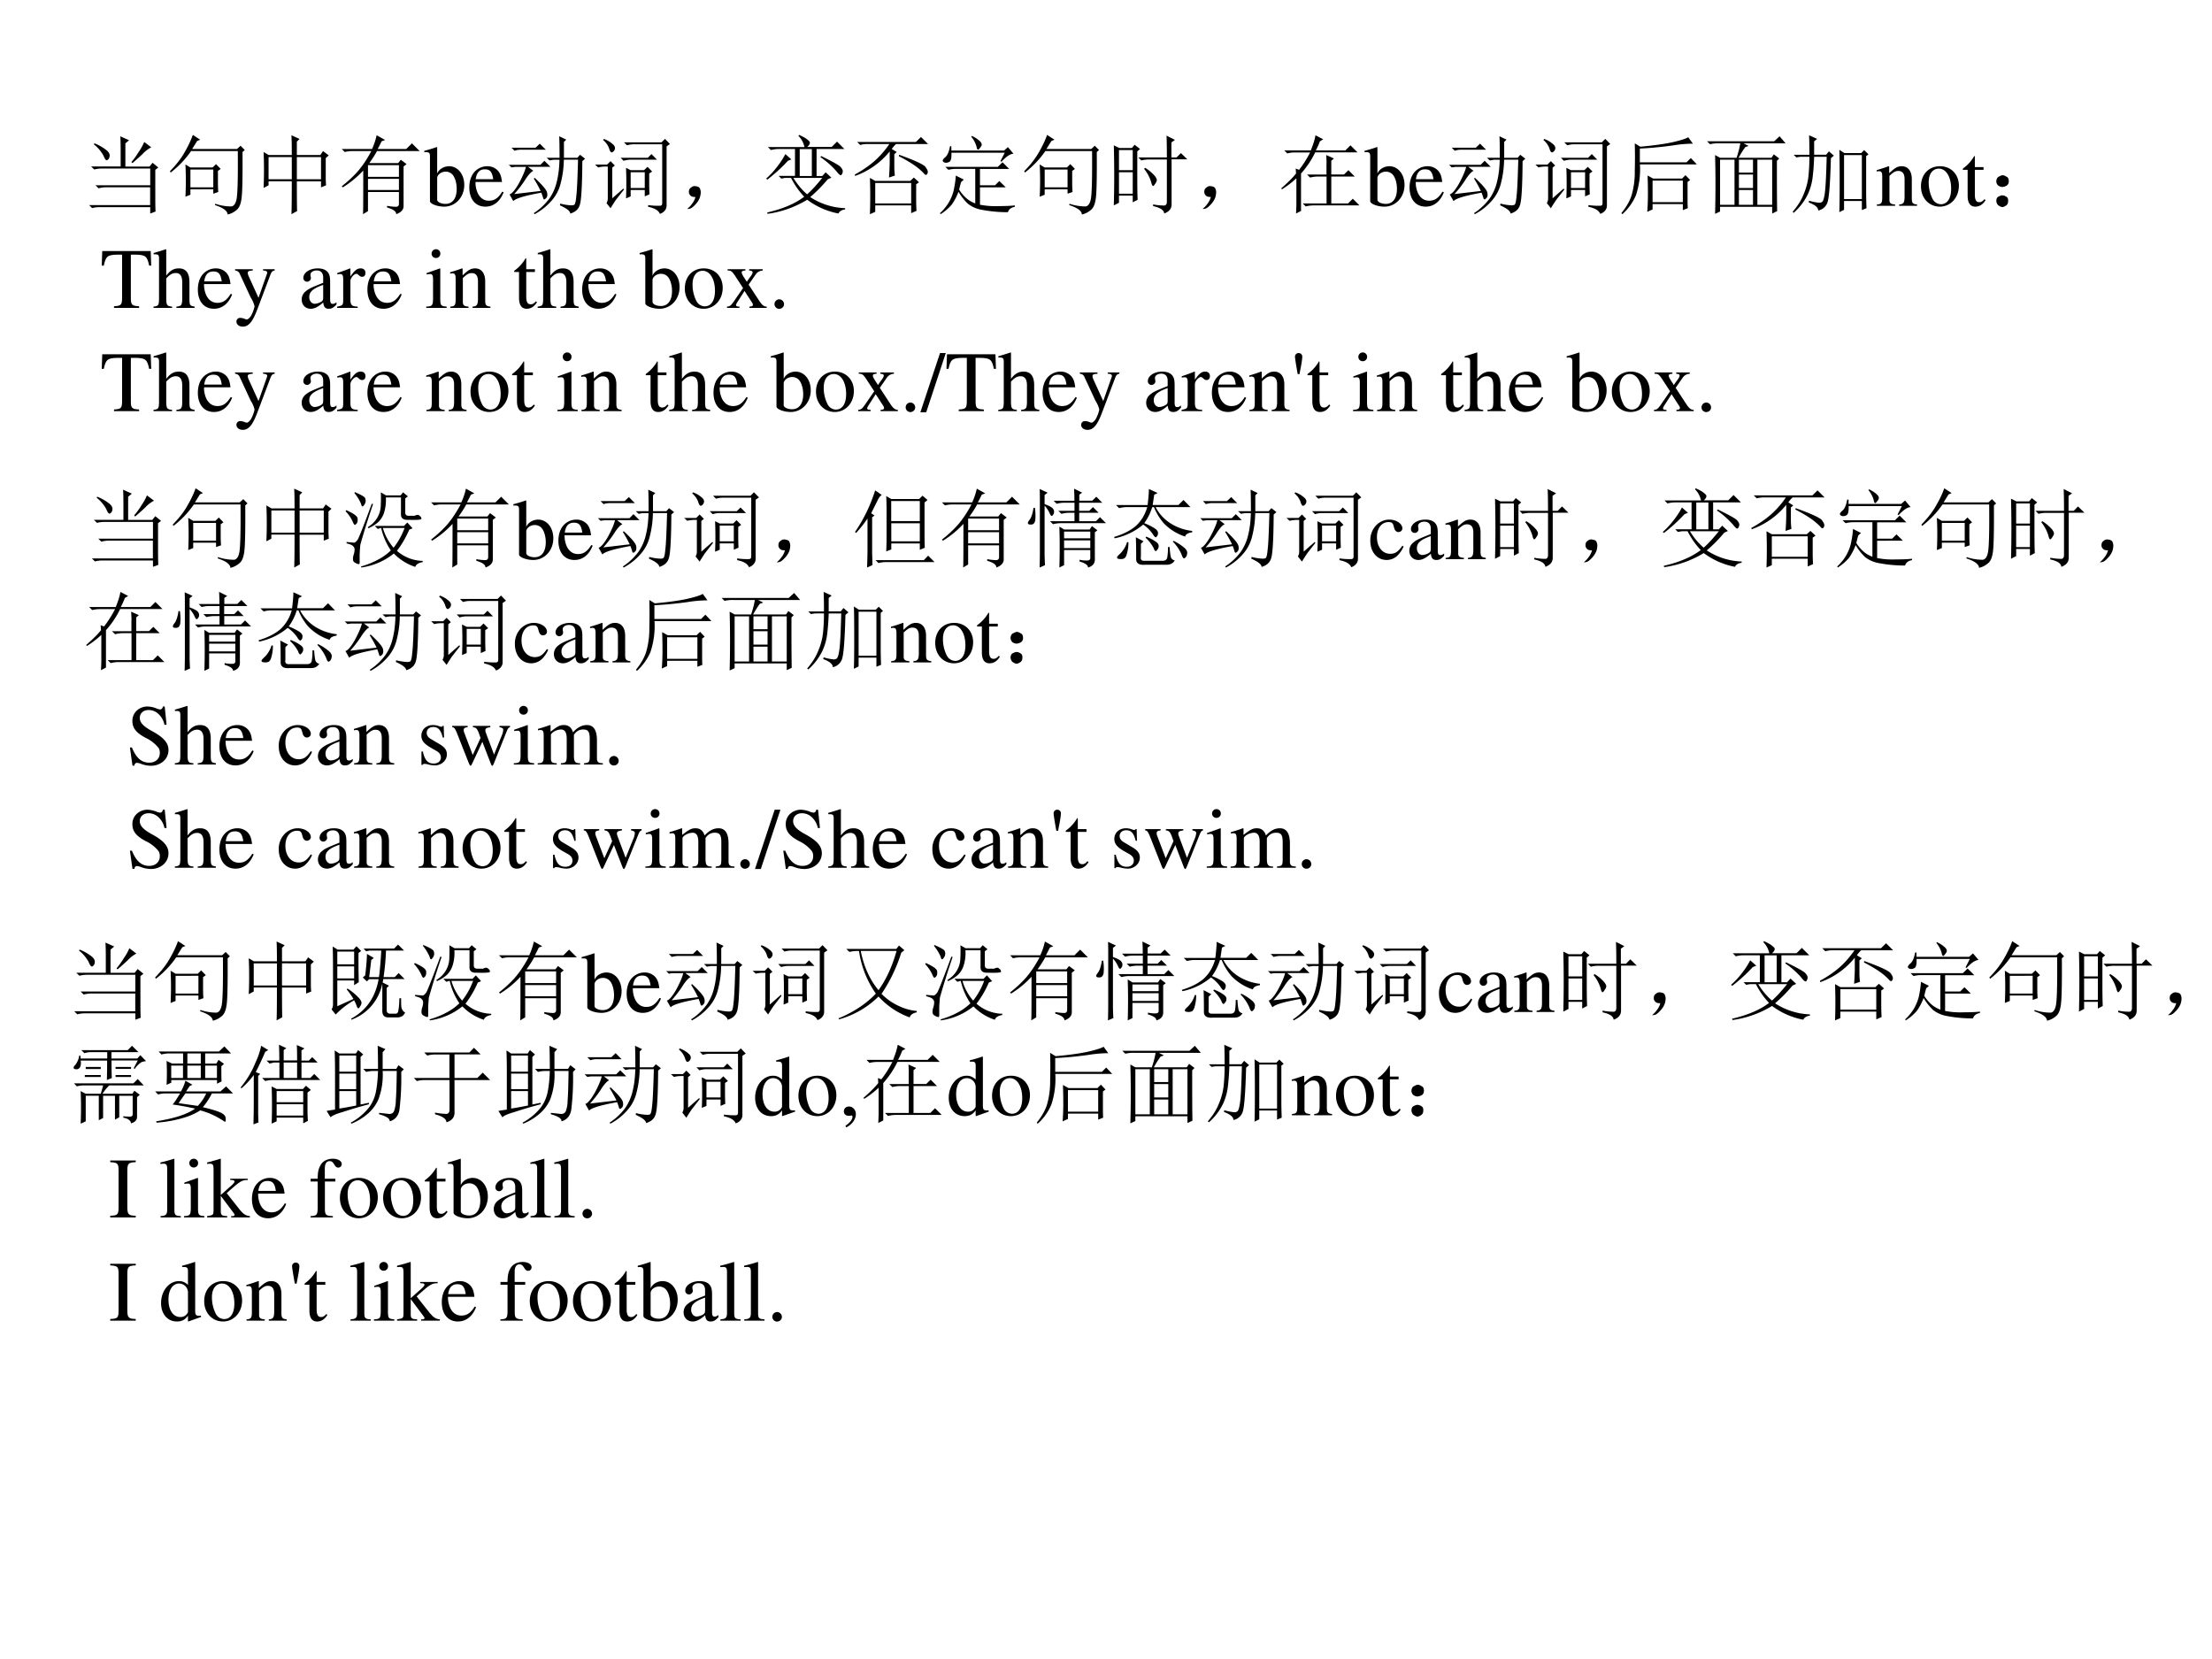 <svg xmlns="http://www.w3.org/2000/svg" xmlns:xlink="http://www.w3.org/1999/xlink" width="960" height="720" viewBox="0 0 720 540"><rect x="0" y="0" width="720" height="540" fill="#808080" stroke="none"/><g data-name="P"><clipPath id="a"><path fill-rule="evenodd" d="M0 540h720V0H0Z"/></clipPath><g clip-path="url(#a)"><path fill="#fff" fill-rule="evenodd" d="M0 540h720V0H0Z"/></g></g><g data-name="P"><symbol id="b"><path d="M-2147483500-2147483500Z"/></symbol><use xlink:href="#b" transform="matrix(27.984 0 0 -27.984 60095178000 -60095178000)"/><symbol id="c"><path d="M.063.816A.55.55 0 0 0 .21.73C.234.707.243.685.238.664.236.644.227.63.211.621.198.613.184.631.168.671a.438.438 0 0 1-.113.134l.007.011m.579.016L.723.77A.378.378 0 0 1 .62.69 3.56 3.56 0 0 0 .504.586L.492.598a.974.974 0 0 1 .086.12.58.58 0 0 1 .063.114M.77.508V.207c0-.062 0-.124.003-.184L.711 0v.074H.129A.355.355 0 0 1 .035.063L0 .098h.71v.207H.204A.355.355 0 0 1 .11.293L.074.328h.637v.195H.152A.355.355 0 0 1 .06.512L.023.547h.344v.176c0 .075-.001.134-.004.175L.465.852.422.816v-.27h.281L.738.59.805.535.77.508Z"/></symbol><symbol id="d"><path d="M.238.523V.316h.266v.207H.238m.32-.015v-.14c0-.045.002-.08.004-.106L.504.242v.051H.238V.23L.18.207a3.707 3.707 0 0 1 0 .375L.238.547h.258l.04.039L.59.53.559.508M.352.87.316.855A7.368 7.368 0 0 0 .258.762H.78L.821.8.87.75.844.727C.846.427.842.247.832.184.824.124.807.082.782.059A.243.243 0 0 0 .671 0C.669.042.62.078.523.11l.004.015A.585.585 0 0 1 .715.094c.028.005.048.031.058.078.013.047.019.236.016.566H.246a1.133 1.133 0 0 0-.238-.25L0 .504c.076.078.133.152.172.223.042.072.073.139.094.199L.352.87Z"/></symbol><symbol id="e"><path d="M.387.664V.406h.281v.258H.387M.328.687C.328.79.327.867.324.918L.418.875.387.844V.688H.66l.031.046.067-.05L.723.652V.426c0-.029.001-.059.004-.09L.668.312v.07H.387C.387.186.388.07.39.036L.324 0c.003.06.004.188.004.383h-.27V.336L0 .305a4.715 4.715 0 0 1 0 .418L.059.688h.27M.058.663V.406h.27v.258h-.27Z"/></symbol><symbol id="f"><path d="M.305.57V.434h.36V.57h-.36m0-.16V.281h.36v.13h-.36M.527.097A.633.633 0 0 1 .63.086c.023 0 .035.012.035.035v.137h-.36V.035L.247 0C.25.044.25.214.25.508A1.12 1.12 0 0 0 .012.312L0 .325C.073.382.135.44.188.5c.054.063.106.14.156.234H.129A.355.355 0 0 1 .035.723L0 .758h.352a.776.776 0 0 1 .054.16L.504.863.464.848a2.41 2.41 0 0 0-.046-.09H.75l.066.066.09-.09H.41a1.19 1.19 0 0 0-.09-.14h.336l.031.039.067-.051L.719.555V.094C.719.052.69.02.633 0 .635.031.6.057.527.078v.02Z"/></symbol><use xlink:href="#c" transform="matrix(27.984 0 0 -27.984 29.002 69.494)"/><use xlink:href="#d" transform="matrix(27.984 0 0 -27.984 55.322 69.822)"/><use xlink:href="#e" transform="matrix(27.984 0 0 -27.984 85.797 69.713)"/><use xlink:href="#f" transform="matrix(27.984 0 0 -27.984 111.242 69.713)"/><symbol id="g"><path d="M.15.691.145.693A1.621 1.621 0 0 0 .029.657L0 .649V.633l.017.001c.04 0 .049-.009.049-.051V.064C.066.033.15 0 .231 0c.132 0 .234.11.234.253C.465.377.389.47.289.47.228.47.17.435.15.385v.306m0-.359c0 .039.047.075.099.075.028 0 .053-.01.074-.029C.355.347.377.279.377.207.377.096.329.032.247.032.195.032.15.054.15.08v.252Z"/></symbol><symbol id="h"><path d="M.383.174C.335.098.292.069.228.069c-.057 0-.1.029-.129.086a.296.296 0 0 0-.027.132H.38C.372.352.362.381.337.413A.164.164 0 0 1 .209.47.2.2 0 0 1 .074.418C.027.377 0 .306 0 .224 0 .086.072 0 .187 0c.095 0 .17.059.212.167L.383.174M.074.319C.085.397.119.434.18.434S.265.406.278.319H.074Z"/></symbol><use xlink:href="#g" transform="matrix(27.984 0 0 -27.984 138.104 67.26)"/><use xlink:href="#h" transform="matrix(27.984 0 0 -27.984 152.76 67.26)"/><symbol id="i"><path d="M.887.645.855.617C.853.341.844.174.828.117.815.062.778.026.715.007.712.038.672.068.594.103l.004.02a.594.594 0 0 1 .129-.02c.015 0 .027.002.035.007.01.008.018.042.023.102.008.062.014.203.02.422H.64A1.151 1.151 0 0 0 .605.367.475.475 0 0 0 .5.16.698.698 0 0 0 .3 0L.29.012a.696.696 0 0 1 .183.172c.041.06.07.126.086.199.018.073.028.156.03.25H.52L.474.625.44.656H.59c0 .11-.001.193-.004.25L.668.867.641.84V.656h.156l.031.035.059-.046M.03.773h.281L.36.82.43.75H.146A.246.246 0 0 1 .066.738L.031.773M0 .574h.367l.047.047.07-.07H.223L.285.504C.26.494.225.456.184.39A1.322 1.322 0 0 0 .063.234L.37.27C.345.322.318.37.29.414l.012.008C.39.339.44.282.445.25.451.221.447.2.434.187.424.177.417.172.414.172c-.008 0-.013.006-.016.02a.771.771 0 0 1-.02.058C.189.216.08.184.052.152L.008.23c.028.008.065.051.11.13.043.08.07.144.081.19H.074L.031.544 0 .574Z"/></symbol><symbol id="j"><path d="M.414.484V.301h.164v.183H.414M.36.18a4.136 4.136 0 0 1 0 .355L.414.508H.57l.04.039.054-.055L.63.47C.629.354.63.273.633.227L.578.203v.074H.414V.203L.36.18M.297.652h.316l.043.043L.72.63H.406A.289.289 0 0 1 .332.617L.297.652m.32-.55A.799.799 0 0 1 .754.094c.018 0 .027.01.027.031v.684H.445A.289.289 0 0 1 .371.797L.336.832h.437l.04.04.058-.06L.832.785V.098a.088.088 0 0 0-.02-.059A.115.115 0 0 0 .754 0C.738.04.693.066.617.082v.02M.094.859l.008.012A.298.298 0 0 0 .203.813C.227.793.236.774.23.752A.06.06 0 0 0 .2.716C.185.71.173.725.163.762a.229.229 0 0 1-.07.097M.199.18l.13.114.007-.012a29.227 29.227 0 0 1-.094-.12A2.923 2.923 0 0 1 .18.065L.133.125c.01.016.015.034.015.055v.37h-.02A.355.355 0 0 1 .036.54L0 .573h.14l.04.04.05-.051L.2.538V.18Z"/></symbol><symbol id="k"><path d="M.055.061A.218.218 0 0 1 .094.14C.07.14.054.143.043.151A.071.071 0 0 0 .02.182a.08.08 0 0 0 0 .035C.022.23.03.242.047.253.062.266.082.27.105.264.13.26.143.25.148.234a.104.104 0 0 0 .008-.04.23.23 0 0 0-.011-.062A.247.247 0 0 0 .09.049C.064.021.042.005.023.003.008 0 0 0 0 .003a.249.249 0 0 1 .055.059Z"/></symbol><symbol id="l"><path d="M.39.754V.44h.141v.313h-.14M.02.777h.425a.256.256 0 0 1-.07.13l.008.011C.43.898.463.878.48.863.5.848.508.836.508.828c0-.015-.01-.032-.031-.05h.285L.824.84.91.754H.586V.44h.066l.04.043.066-.062-.043-.02A1.671 1.671 0 0 0 .512.195.79.79 0 0 1 .918.066V.051C.878.046.853.03.84.004a.884.884 0 0 0-.363.16A1.2 1.2 0 0 0 .016 0L.012.016c.18.041.323.102.43.183a.93.93 0 0 0-.153.219H.22L.176.41.145.441h.19v.313H.149A.355.355 0 0 1 .055.742L.02.777M.316.418c.047-.076.1-.14.16-.191.053.046.111.11.176.191H.316M.223.695l.07-.062-.04-.016A1.914 1.914 0 0 0 .013.398L0 .41a.95.95 0 0 1 .129.14.945.945 0 0 1 .094.145M.64.672C.779.604.854.562.867.543.883.525.891.509.891.496A.07.07 0 0 0 .883.465C.878.455.873.449.867.449.857.45.841.464.82.492A.974.974 0 0 1 .63.66L.64.672Z"/></symbol><symbol id="m"><path d="M.46.7V.542C.46.512.463.48.466.449L.398.426c.006.083.008.143.008.18V.73A.903.903 0 0 0 .004.445L0 .461c.078.042.151.091.219.148.067.058.129.127.183.207H.145A.312.312 0 0 1 .063.805L.027.84h.684L.77.898.852.816H.48A.366.366 0 0 1 .43.758L.488.723.461.699M.516.691C.703.624.806.576.824.547.845.518.853.497.848.48.842.465.836.457.828.457S.811.464.801.477a.683.683 0 0 1-.106.09C.648.6.587.636.512.675L.516.69M.176 0a5.699 5.699 0 0 1 0 .422L.238.387h.407l.042.039.06-.055L.714.348V.172c0-.04.001-.083.004-.133L.656.012v.09H.238V.027L.176 0m.062.363V.125h.418v.238H.238Z"/></symbol><symbol id="n"><path d="M.246.375a.933.933 0 0 1-.023-.09.447.447 0 0 1 .09-.105A.339.339 0 0 1 .41.125v.402H.191A.355.355 0 0 1 .098.516L.062.55h.61l.055.054.078-.078h-.34V.336H.64l.05.05.075-.074H.465V.11C.538.096.609.091.68.094c.07 0 .134.002.191.008V.086C.827.078.8.057.79.023a1.6 1.6 0 0 0-.305.028.362.362 0 0 0-.16.07.627.627 0 0 0-.11.14.655.655 0 0 0-.077-.148A.576.576 0 0 0 .007 0L0 .012c.05.047.087.095.113.144.026.05.043.098.051.145.01.05.017.099.02.148L.277.402.247.375m.116.527L.371.91A.347.347 0 0 0 .465.848c.013-.013.02-.026.02-.04C.484.797.477.784.464.77.455.757.448.75.445.75c-.01 0-.017.012-.02.035a.324.324 0 0 1-.062.117m.34-.285.05.098h-.62C.135.655.128.62.109.609A.09.09 0 0 0 .074.598a.07.07 0 0 0-.031.007C.035.613.031.618.031.621c0 .01.01.025.032.043C.088.687.106.73.116.79h.016V.74h.613L.79.78.855.703C.82.703.772.672.715.61L.703.617Z"/></symbol><symbol id="o"><path d="M.617.652C.617.754.616.84.613.906l.098-.05L.67.827V.652h.06l.05.051L.855.63H.672V.105C.672.056.643.021.586 0 .583.04.54.068.457.086v.02A.645.645 0 0 1 .59.093C.608.096.617.112.617.14v.488H.414A.355.355 0 0 1 .32.617L.285.652h.332M.363.532A.482.482 0 0 0 .48.433C.493.415.5.4.5.39.5.378.493.362.48.344.47.328.462.32.457.32.449.32.441.336.434.367A.464.464 0 0 1 .352.52L.363.53M.06.738V.504h.16v.234h-.16m0-.258V.23h.16v.25h-.16M.273.402C.273.277.275.197.277.16L.22.13v.078h-.16V.125L0 .094a13.128 13.128 0 0 1 0 .699L.063.762H.21L.242.8.305.75.273.723v-.32Z"/></symbol><symbol id="p"><path d="M.172.465.168.523.207.508C.251.562.294.63.336.71H.164A.355.355 0 0 1 .07.699L.035.734h.309c.028.07.047.13.054.176l.09-.047L.45.84A.904.904 0 0 0 .402.734h.344l.059.059.082-.082H.395A1.056 1.056 0 0 0 .23.465V.03L.172 0c.002.042.004.08.004.113V.41A1.077 1.077 0 0 0 .008.281L0 .293c.078.068.135.125.172.172m.355.117C.527.6.526.632.523.68l.09-.04L.582.614v-.16H.73l.051.05L.855.43H.582V.117h.195l.055.055L.91.094H.38A.355.355 0 0 1 .285.082L.25.117h.277V.43H.43A.355.355 0 0 1 .336.418L.3.453h.226v.129Z"/></symbol><use xlink:href="#i" transform="matrix(27.984 0 0 -27.984 165.622 69.713)"/><use xlink:href="#j" transform="matrix(27.984 0 0 -27.984 193.692 69.604)"/><use xlink:href="#k" transform="matrix(27.984 0 0 -27.984 223.729 68.037)"/><use xlink:href="#l" transform="matrix(27.984 0 0 -27.984 249.393 69.604)"/><use xlink:href="#m" transform="matrix(27.984 0 0 -27.984 278.228 69.713)"/><use xlink:href="#n" transform="matrix(27.984 0 0 -27.984 305.969 69.713)"/><use xlink:href="#d" transform="matrix(27.984 0 0 -27.984 333.382 69.822)"/><use xlink:href="#o" transform="matrix(27.984 0 0 -27.984 362.545 69.494)"/><use xlink:href="#k" transform="matrix(27.984 0 0 -27.984 391.489 68.037)"/><use xlink:href="#p" transform="matrix(27.984 0 0 -27.984 417.044 69.494)"/><use xlink:href="#g" transform="matrix(27.984 0 0 -27.984 444.154 67.26)"/><use xlink:href="#h" transform="matrix(27.984 0 0 -27.984 458.81 67.26)"/><symbol id="q"><path d="M0 .012c.065.08.107.157.125.23a.96.96 0 0 1 .031.262c.003.104.003.21 0 .32L.22.785c.148.013.27.03.367.05.096.022.16.041.191.06L.832.82A1.507 1.507 0 0 1 .602.8 4.314 4.314 0 0 0 .215.763v-.16h.543l.05.05.07-.074H.216a.95.95 0 0 0-.047-.36A.629.629 0 0 0 .012 0L0 .012m.77.363v-.2C.77.138.77.103.773.07L.715.047v.07H.363V.055L.301.027c.005.06.008.13.008.211C.309.322.307.392.305.45L.37.414h.336l.04.04L.8.397.77.375M.363.391V.14h.352v.25H.363Z"/></symbol><symbol id="r"><path d="M.371.277V.105h.164v.172H.371M.344.652c.02.06.035.116.043.168h-.25A.389.389 0 0 1 .035.81L0 .844h.781l.063.058.07-.082H.426L.484.79.445.776A1.19 1.19 0 0 1 .367.652H.75l.027.04L.84.644.813.617c0-.234 0-.43.003-.586L.758.004v.078H.152V.027L.094 0a12.607 12.607 0 0 1 0 .684L.152.652h.192M.152.63V.105H.32V.63H.152m.434 0V.105h.172V.63H.586m-.215 0V.48h.164V.63H.371m0-.172V.301h.164v.156H.371Z"/></symbol><symbol id="s"><path d="M.195.676c0 .094-.001.17-.004.226L.285.86.25.832V.676h.14l.032.039.058-.05L.445.636C.437.335.423.16.402.113A.142.142 0 0 0 .297.027C.299.061.263.092.187.121l.004.02A.617.617 0 0 1 .31.117c.01 0 .02.003.03.008.014.008.024.038.032.09.01.055.018.2.024.437H.25A2.583 2.583 0 0 0 .234.426.66.66 0 0 0 .18.223.686.686 0 0 0 .012 0L0 .012c.06.07.103.139.129.207a.738.738 0 0 1 .055.207c.007.07.011.146.011.226H.09L.043.645l-.031.03h.183M.855.66V.234c0-.062.002-.122.004-.18L.805.032v.106H.598V.035L.543.008C.546.088.547.21.547.37c0 .162-.001.283-.004.363L.602.695h.195L.832.73l.05-.05L.856.66M.598.672V.16h.207v.512H.598Z"/></symbol><use xlink:href="#i" transform="matrix(27.984 0 0 -27.984 471.672 69.713)"/><use xlink:href="#j" transform="matrix(27.984 0 0 -27.984 499.766 69.604)"/><use xlink:href="#q" transform="matrix(27.984 0 0 -27.984 527.75 69.713)"/><use xlink:href="#r" transform="matrix(27.984 0 0 -27.984 555.624 69.604)"/><use xlink:href="#s" transform="matrix(27.984 0 0 -27.984 583.5 69.276)"/><symbol id="t"><path d="M.002 0h.212v.015C.164.018.148.031.148.067v.281c.048.045.07.057.103.057C.3.405.324.374.324.308V.099C.322.034.31.018.261.015V0h.208v.015C.42.02.409.032.408.081V.31C.408.404.364.46.29.46.244.46.213.443.145.379v.079L.138.46A1.847 1.847 0 0 0 0 .415V.398a.07.07 0 0 0 .027.004C.055.402.064.387.064.338V.09C.063.031.052.018.002.015V0Z"/></symbol><symbol id="u"><path d="M.221.47C.09.47 0 .374 0 .236 0 .1.093 0 .219 0s.222.105.222.244C.441.376.349.47.221.47M.208.442C.292.442.351.346.351.209.351.095.306.028.231.028a.112.112 0 0 0-.097.064.42.42 0 0 0-.044.193c0 .095.046.157.118.157Z"/></symbol><symbol id="v"><path d="M.242.46H.141v.116c0 .01-.002.013-.007.013A.448.448 0 0 0 .017.454C.006.447 0 .441 0 .435 0 .432.001.43.004.428h.053V.127C.057.043.087 0 .146 0c.049 0 .087.024.12.076L.253.087C.231.061.215.052.193.052c-.037 0-.052.027-.052.09v.286h.101V.46Z"/></symbol><use xlink:href="#t" transform="matrix(27.984 0 0 -27.984 610.868 66.98)"/><use xlink:href="#u" transform="matrix(27.984 0 0 -27.984 625.271 67.26)"/><use xlink:href="#v" transform="matrix(27.984 0 0 -27.984 638.864 67.26)"/><symbol id="w"><path d="M.117.121C.133.111.14.092.137.066c0-.023-.01-.04-.028-.05A.097.097 0 0 0 .07 0a.097.097 0 0 0-.039.016C.013.026.003.044 0 .07c0 .026.008.043.023.051.019.01.034.016.047.016A.084.084 0 0 0 .117.12m0 .234C.135.348.145.33.145.301.145.275.135.257.113.246A.152.152 0 0 0 .07.234.099.099 0 0 0 .023.25.067.067 0 0 0 0 .305c.003.026.013.043.031.05.018.01.033.016.043.016C.084.371.1.366.117.355Z"/></symbol><use xlink:href="#w" transform="matrix(27.984 0 0 -27.984 649.798 67.417)"/><use xlink:href="#b" transform="matrix(27.984 0 0 -27.984 60095178000 -60095178000)"/></g><g data-name="P"><use xlink:href="#b" transform="matrix(27.96 0 0 -27.96 60043638000 -60043638000)"/><use xlink:href="#b" transform="matrix(27.96 0 0 -27.96 60043638000 -60043638000)"/><symbol id="x"><path d="M.435.019C.353.023.34.035.339.109V.62h.054C.509.618.53.601.552.492h.024L.57.662H.006L0 .492h.024C.047.601.068.618.183.62h.054v-.5C.236.034.227.024.143.019V0h.292v.019Z"/></symbol><symbol id="y"><path d="M.478.015C.424.024.419.031.418.102v.199C.418.406.377.46.295.46.236.46.194.436.148.376V.68L.143.683A2.208 2.208 0 0 0 .028.647L.001.639V.623a.041.041 0 0 0 .012.001C.056.624.064.616.064.573V.102C.062.03.057.022 0 .015V0h.216v.015C.158.02.15.031.148.102v.241C.19.389.22.406.26.406.309.406.334.37.334.3V.102C.332.031.323.02.266.015V0h.212v.015Z"/></symbol><symbol id="z"><path d="M.461.668H.326V.653C.358.653.374.644.374.628A.045.045 0 0 0 .37.611L.273.335.158.588a.107.107 0 0 0-.01.038c0 .018.015.025.058.027v.015H0V.654C.026.65.043.639.051.622L.165.376.183.338A.32.32 0 0 0 .227.236a.407.407 0 0 0-.04-.108C.172.103.151.084.137.084a.067.067 0 0 0-.026.007.147.147 0 0 1-.052.011.043.043 0 0 1-.043-.044C.016.025.047 0 .09 0c.068 0 .114.055.169.2l.154.408C.426.64.437.65.461.653v.015Z"/></symbol><symbol id="A"><path d="M.405.076C.388.062.376.057.361.057c-.023 0-.03.014-.03.058V.31c0 .052-.005.081-.02.105C.289.451.246.47.187.47.093.47.019.421.019.358c0-.023.019-.043.043-.043.024 0 .045.02.045.042L.105.373a.112.112 0 0 0-.003.024c0 .027.032.049.072.049C.223.446.25.417.25.363V.302C.097.241.079.232.036.194A.121.121 0 0 1 0 .107C0 .044.044 0 .105 0 .149 0 .19.021.251.073.256.02.274 0 .315 0c.034 0 .055.012.09.05v.026M.25.133C.25.103.245.092.224.08A.16.16 0 0 0 .151.058C.116.058.088.092.088.135v.004c.001.06.045.098.162.139V.133Z"/></symbol><symbol id="B"><path d="M0 0h.24v.015C.173.017.157.031.155.09v.225c0 .032.042.082.07.082C.231.397.24.392.251.382c.015-.015.027-.02.04-.02.024 0 .039.017.039.045C.33.44.309.46.275.46.233.46.205.438.155.366v.092L.15.46A2.202 2.202 0 0 0 .002.406V.39a.15.15 0 0 0 .035.004c.025 0 .034-.016.034-.06v-.25C.069.032.063.026 0 .015V0Z"/></symbol><symbol id="C"><path d="M0 0h.237v.015C.171.02.164.029.163.102v.355L.159.46.004.405V.39l.008.001a.214.214 0 0 0 .034.003C.07.394.079.378.079.334V.102C.077.028.068.018 0 .015V0m.112.683a.051.051 0 0 1-.05-.051.05.05 0 0 1 .05-.051.05.05 0 0 1 .052.051.05.05 0 0 1-.052.051Z"/></symbol><symbol id="D"><path d="M.261 0h.201v.015C.431.015.411.031.38.075L.252.271l.083.12a.104.104 0 0 0 .081.044V.45H.258V.435c.03-.002.04-.008.04-.022C.298.401.286.379.261.348a.703.703 0 0 1-.03-.044L.223.316l-.026.04C.178.387.171.403.171.413c0 .015.013.021.043.022V.45H.007V.435h.009c.03 0 .046-.013.077-.06L.187.231.073.066C.043.025.033.018 0 .015V0h.145v.015c-.029 0-.04.005-.04.018 0 .007.006.02.02.041l.079.123.091-.14A.03.03 0 0 0 .301.039C.301.021.294.017.261.015V0Z"/></symbol><symbol id="E"><path d="M.055.111A.056.056 0 0 1 0 .054C0 .025.025 0 .054 0c.031 0 .057.024.057.054a.057.057 0 0 1-.056.057Z"/></symbol><use xlink:href="#x" transform="matrix(27.96 0 0 -27.96 33.115 100.22)"/><use xlink:href="#y" transform="matrix(27.96 0 0 -27.96 49.975 100.22)"/><use xlink:href="#h" transform="matrix(27.96 0 0 -27.96 64.403 100.5)"/><use xlink:href="#z" transform="matrix(27.96 0 0 -27.96 76.51 106.315)"/><use xlink:href="#b" transform="matrix(27.96 0 0 -27.96 60043638000 -60043638000)"/><use xlink:href="#A" transform="matrix(27.96 0 0 -27.96 98.206 100.5)"/><use xlink:href="#B" transform="matrix(27.96 0 0 -27.96 109.726 100.22)"/><use xlink:href="#h" transform="matrix(27.96 0 0 -27.96 119.596 100.5)"/><use xlink:href="#b" transform="matrix(27.96 0 0 -27.96 60043638000 -60043638000)"/><use xlink:href="#C" transform="matrix(27.96 0 0 -27.96 138.748 100.22)"/><use xlink:href="#t" transform="matrix(27.96 0 0 -27.96 146.521 100.22)"/><use xlink:href="#b" transform="matrix(27.96 0 0 -27.96 60043638000 -60043638000)"/><use xlink:href="#v" transform="matrix(27.96 0 0 -27.96 167.351 100.5)"/><use xlink:href="#y" transform="matrix(27.96 0 0 -27.96 175.012 100.22)"/><use xlink:href="#h" transform="matrix(27.96 0 0 -27.96 189.496 100.5)"/><use xlink:href="#b" transform="matrix(27.96 0 0 -27.96 60043638000 -60043638000)"/><use xlink:href="#g" transform="matrix(27.96 0 0 -27.96 208.2 100.5)"/><use xlink:href="#u" transform="matrix(27.96 0 0 -27.96 222.908 100.5)"/><use xlink:href="#D" transform="matrix(27.96 0 0 -27.96 236.636 100.22)"/><use xlink:href="#E" transform="matrix(27.96 0 0 -27.96 252.098 100.528)"/><use xlink:href="#b" transform="matrix(27.96 0 0 -27.96 60043638000 -60043638000)"/></g><g data-name="P"><use xlink:href="#b" transform="matrix(27.96 0 0 -27.96 60043638000 -60043638000)"/><use xlink:href="#b" transform="matrix(27.96 0 0 -27.96 60043638000 -60043638000)"/><symbol id="F"><path d="M.296.69H.229L0 0h.068l.228.69Z"/></symbol><symbol id="G"><path d="M.053 0 .06.04c.016.076.025.136.025.165 0 .022-.019.04-.042.04A.042.042 0 0 1 0 .204C0 .187.014.097.032 0h.021Z"/></symbol><use xlink:href="#x" transform="matrix(27.96 0 0 -27.96 33.115 133.82)"/><use xlink:href="#y" transform="matrix(27.96 0 0 -27.96 49.975 133.82)"/><use xlink:href="#h" transform="matrix(27.96 0 0 -27.96 64.403 134.1)"/><use xlink:href="#z" transform="matrix(27.96 0 0 -27.96 76.51 139.915)"/><use xlink:href="#b" transform="matrix(27.96 0 0 -27.96 60043638000 -60043638000)"/><use xlink:href="#A" transform="matrix(27.96 0 0 -27.96 98.206 134.1)"/><use xlink:href="#B" transform="matrix(27.96 0 0 -27.96 109.726 133.82)"/><use xlink:href="#h" transform="matrix(27.96 0 0 -27.96 119.596 134.1)"/><use xlink:href="#b" transform="matrix(27.96 0 0 -27.96 60043638000 -60043638000)"/><use xlink:href="#t" transform="matrix(27.96 0 0 -27.96 138.748 133.82)"/><use xlink:href="#u" transform="matrix(27.96 0 0 -27.96 153.148 134.1)"/><use xlink:href="#v" transform="matrix(27.96 0 0 -27.96 166.68 134.1)"/><use xlink:href="#b" transform="matrix(27.96 0 0 -27.96 60043638000 -60043638000)"/><use xlink:href="#C" transform="matrix(27.96 0 0 -27.96 181.443 133.82)"/><use xlink:href="#t" transform="matrix(27.96 0 0 -27.96 189.216 133.82)"/><use xlink:href="#b" transform="matrix(27.96 0 0 -27.96 60043638000 -60043638000)"/><use xlink:href="#v" transform="matrix(27.96 0 0 -27.96 210.158 134.1)"/><use xlink:href="#y" transform="matrix(27.96 0 0 -27.96 217.82 133.82)"/><use xlink:href="#h" transform="matrix(27.96 0 0 -27.96 232.246 134.1)"/><use xlink:href="#b" transform="matrix(27.96 0 0 -27.96 60043638000 -60043638000)"/><use xlink:href="#g" transform="matrix(27.96 0 0 -27.96 250.896 134.1)"/><use xlink:href="#u" transform="matrix(27.96 0 0 -27.96 265.603 134.1)"/><use xlink:href="#D" transform="matrix(27.96 0 0 -27.96 279.331 133.82)"/><use xlink:href="#E" transform="matrix(27.96 0 0 -27.96 294.793 134.128)"/><use xlink:href="#F" transform="matrix(27.96 0 0 -27.96 299.574 134.211)"/><use xlink:href="#x" transform="matrix(27.96 0 0 -27.96 308.074 133.82)"/><use xlink:href="#y" transform="matrix(27.96 0 0 -27.96 324.934 133.82)"/><use xlink:href="#h" transform="matrix(27.96 0 0 -27.96 339.361 134.1)"/><use xlink:href="#z" transform="matrix(27.96 0 0 -27.96 351.468 139.915)"/><use xlink:href="#b" transform="matrix(27.96 0 0 -27.96 60043638000 -60043638000)"/><use xlink:href="#A" transform="matrix(27.96 0 0 -27.96 373.081 134.1)"/><use xlink:href="#B" transform="matrix(27.96 0 0 -27.96 384.6 133.82)"/><use xlink:href="#h" transform="matrix(27.96 0 0 -27.96 394.47 134.1)"/><use xlink:href="#t" transform="matrix(27.96 0 0 -27.96 406.633 133.82)"/><use xlink:href="#G" transform="matrix(27.96 0 0 -27.96 421.508 121.77)"/><use xlink:href="#v" transform="matrix(27.96 0 0 -27.96 425.562 134.1)"/><use xlink:href="#b" transform="matrix(27.96 0 0 -27.96 60043638000 -60043638000)"/><use xlink:href="#C" transform="matrix(27.96 0 0 -27.96 440.409 133.82)"/><use xlink:href="#t" transform="matrix(27.96 0 0 -27.96 448.182 133.82)"/><use xlink:href="#b" transform="matrix(27.96 0 0 -27.96 60043638000 -60043638000)"/><use xlink:href="#v" transform="matrix(27.96 0 0 -27.96 469.068 134.1)"/><use xlink:href="#y" transform="matrix(27.96 0 0 -27.96 476.729 133.82)"/><use xlink:href="#h" transform="matrix(27.96 0 0 -27.96 491.156 134.1)"/><use xlink:href="#b" transform="matrix(27.96 0 0 -27.96 60043638000 -60043638000)"/><use xlink:href="#g" transform="matrix(27.96 0 0 -27.96 509.945 134.1)"/><use xlink:href="#u" transform="matrix(27.96 0 0 -27.96 524.652 134.1)"/><use xlink:href="#D" transform="matrix(27.96 0 0 -27.96 538.38 133.82)"/><use xlink:href="#E" transform="matrix(27.96 0 0 -27.96 553.842 134.128)"/><use xlink:href="#b" transform="matrix(27.96 0 0 -27.96 60043638000 -60043638000)"/></g><g data-name="P"><symbol id="H"><path d="M.805.602A.07.07 0 0 0 .84.613C.848.613.857.608.867.598A.037.037 0 0 0 .883.566C.883.556.832.552.73.555.67.552.642.575.645.625v.191H.469a.488.488 0 0 0-.02-.175.264.264 0 0 0-.066-.11.43.43 0 0 0-.117-.074L.258.469C.302.497.338.53.363.57A.292.292 0 0 1 .41.727C.413.792.413.84.41.875L.47.84H.64l.03.035.056-.047L.695.805V.633C.698.612.711.602.735.602h.07M.742.442A1.136 1.136 0 0 0 .598.194a.469.469 0 0 1 .3-.117V.063C.85.054.82.036.812.007a.612.612 0 0 0-.25.156A.771.771 0 0 0 .183 0L.18.012c.07.02.133.045.187.074a.624.624 0 0 1 .16.113.78.78 0 0 0-.113.262L.375.449.34.484h.34l.039.04L.78.456.742.441m-.308.02A.615.615 0 0 1 .559.23a.854.854 0 0 1 .128.23H.434M.32.738A9.395 9.395 0 0 1 .172.266a2.646 2.646 0 0 1-.008-.11V.055C.164.045.16.039.152.039a.097.097 0 0 0-.039.016C.095.062.086.077.086.098a.16.16 0 0 0 .008.05.2.2 0 0 1 .011.063.049.049 0 0 1-.015.035C.08.26.053.271.012.281v.016l.09-.008c.01.003.023.014.039.035.015.024.07.163.164.418L.32.738M.008.668C.096.628.14.596.14.57.143.544.139.525.129.512.119.502.112.496.109.496.102.496.092.51.082.536A.43.43 0 0 1 0 .655l.008.012m.101.21C.182.846.221.823.227.809a.09.09 0 0 0 .007-.03A.08.08 0 0 0 .22.733C.21.72.204.711.199.711.191.71.185.72.18.742a.518.518 0 0 1-.077.125L.109.88Z"/></symbol><use xlink:href="#c" transform="matrix(27.96 0 0 -27.96 29.912 184.502)"/><use xlink:href="#d" transform="matrix(27.96 0 0 -27.96 56.233 184.83)"/><use xlink:href="#e" transform="matrix(27.96 0 0 -27.96 86.705 184.72)"/><use xlink:href="#H" transform="matrix(27.96 0 0 -27.96 112.481 184.72)"/><use xlink:href="#f" transform="matrix(27.96 0 0 -27.96 140.31 184.72)"/><use xlink:href="#g" transform="matrix(27.96 0 0 -27.96 167.104 182.27)"/><use xlink:href="#h" transform="matrix(27.96 0 0 -27.96 181.759 182.27)"/><symbol id="I"><path d="M.14 0c.003.083.005.152.005.207V.57A1.436 1.436 0 0 0 .012.402L0 .414a1.815 1.815 0 0 1 .234.484L.312.844C.294.836.277.813.259.774L.188.632.227.605.199.585V.169l.004-.14L.141 0m.28.773V.54h.333v.234H.422m0-.257V.305h.332v.21H.422M.238.086h.563l.05.052.075-.075H.367A.355.355 0 0 1 .273.052L.238.086m.125.102c.003.06.004.114.004.164V.68c0 .036-.001.087-.004.152L.422.797h.324l.04.039.058-.05L.809.757V.39c0-.034 0-.088.003-.16L.754.206v.074H.422v-.07L.363.188Z"/></symbol><symbol id="J"><path d="M.14.758C.14.81.14.862.138.914L.23.871.195.844V.738C.25.718.283.7.293.684.303.67.307.658.305.644a.042.042 0 0 0-.012-.03C.288.604.283.601.277.601c-.007 0-.015.01-.023.03A.336.336 0 0 1 .195.72V.16A2.4 2.4 0 0 1 .2.027L.137 0C.139.068.14.129.14.184v.574M.082.695A.59.59 0 0 0 .086.547C.08.526.073.513.063.507A.048.048 0 0 0 .035.5C.025.5.015.501.008.504.003.509 0 .513 0 .516c0 .01.007.023.02.039.02.026.036.073.046.14h.016m.55.176L.599.848v-.07H.75l.047.046.07-.07h-.27V.66h.118l.043.043.066-.066H.598V.539h.195L.84.586l.07-.07H.387A.355.355 0 0 1 .293.504L.258.539h.285v.098H.484A.355.355 0 0 1 .391.625L.355.66h.188v.094H.43A.355.355 0 0 1 .336.742L.3.777h.242c0 .045-.001.091-.004.141L.633.871M.422.418V.34h.305v.078H.422m0-.102v-.09h.305v.09H.422m-.055.16L.422.442h.297l.027.04L.81.433.78.41V.105C.784.051.757.015.7 0 .702.026.67.05.602.07v.02C.64.082.672.08.695.082.72.082.73.096.727.125v.078H.422V.027L.367 0a7.431 7.431 0 0 1 0 .477Z"/></symbol><symbol id="K"><path d="M.406.888.508.841l-.04-.02A10.012 10.012 0 0 0 .45.702H.75l.059.058L.89.677H.484A.502.502 0 0 1 .688.47.592.592 0 0 1 .91.4V.384C.86.376.833.36.828.334a.613.613 0 0 0-.246.152.666.666 0 0 0-.117.191h-.02A.629.629 0 0 0 .352.49.66.66 0 0 0 .465.435C.496.417.512.397.512.376.512.358.508.346.5.337.495.33.49.326.488.326.478.326.465.339.45.365a.433.433 0 0 1-.11.109.748.748 0 0 0-.331-.16L0 .329C.102.36.185.4.25.454c.065.058.11.132.137.223H.152A.355.355 0 0 1 .06.665L.023.701h.368C.4.776.406.839.406.888M.168.267A.456.456 0 0 0 .152.142C.145.108.132.087.117.079A.096.096 0 0 0 .082.072a.145.145 0 0 0-.035.004C.039.08.035.086.035.09c0 .008.01.021.031.04a.31.31 0 0 1 .086.14L.168.267m.2.055.007.011c.05-.02.086-.04.11-.058C.51.259.521.242.52.224A.058.058 0 0 0 .504.181C.496.171.49.165.488.165c-.01 0-.02.012-.027.036a.432.432 0 0 1-.094.12M.684.276l.011.008a.597.597 0 0 0 .13-.086C.847.176.856.155.851.134.849.114.842.1.832.091.824.083.819.08.816.08c-.01 0-.02.016-.03.047a.501.501 0 0 1-.102.149M.258.079c0 .107-.001.19-.004.247l.09-.047L.313.25V.1C.306.065.323.049.358.052h.207c.032 0 .05.013.055.04a.677.677 0 0 1 .008.12h.02A.823.823 0 0 1 .66.102.055.055 0 0 1 .707.057C.687.02.65.003.597.006H.364C.29 0 .255.024.258.078Z"/></symbol><use xlink:href="#i" transform="matrix(27.96 0 0 -27.96 194.621 184.72)"/><use xlink:href="#j" transform="matrix(27.96 0 0 -27.96 222.69 184.611)"/><use xlink:href="#k" transform="matrix(27.96 0 0 -27.96 252.866 183.046)"/><use xlink:href="#I" transform="matrix(27.96 0 0 -27.96 278.314 184.72)"/><use xlink:href="#f" transform="matrix(27.96 0 0 -27.96 306.601 184.72)"/><use xlink:href="#J" transform="matrix(27.96 0 0 -27.96 334.561 184.72)"/><use xlink:href="#K" transform="matrix(27.96 0 0 -27.96 362.608 183.992)"/><use xlink:href="#i" transform="matrix(27.96 0 0 -27.96 390.677 184.72)"/><use xlink:href="#j" transform="matrix(27.96 0 0 -27.96 418.746 184.611)"/><symbol id="L"><path d="M.373.166C.325.096.289.072.232.072.14.072.077.152.077.267c0 .104.055.174.136.174.036 0 .049-.01.059-.048L.278.371C.286.342.304.325.326.325c.026 0 .047.019.047.042C.373.423.303.47.219.47.17.47.119.45.078.414A.25.25 0 0 1 0 .222C0 .093.079 0 .19 0a.18.18 0 0 1 .121.047.324.324 0 0 1 .076.11L.373.166Z"/></symbol><use xlink:href="#L" transform="matrix(27.96 0 0 -27.96 446.039 182.27)"/><use xlink:href="#A" transform="matrix(27.96 0 0 -27.96 458.735 182.27)"/><use xlink:href="#t" transform="matrix(27.96 0 0 -27.96 470.507 181.99)"/><use xlink:href="#o" transform="matrix(27.96 0 0 -27.96 486.623 184.502)"/><use xlink:href="#k" transform="matrix(27.96 0 0 -27.96 515.566 183.046)"/><use xlink:href="#l" transform="matrix(27.96 0 0 -27.96 541.232 184.611)"/><use xlink:href="#m" transform="matrix(27.96 0 0 -27.96 570.066 184.72)"/><use xlink:href="#n" transform="matrix(27.96 0 0 -27.96 598.003 184.72)"/><use xlink:href="#d" transform="matrix(27.96 0 0 -27.96 625.417 184.83)"/><use xlink:href="#o" transform="matrix(27.96 0 0 -27.96 654.579 184.502)"/><use xlink:href="#k" transform="matrix(27.96 0 0 -27.96 683.522 183.046)"/><use xlink:href="#p" transform="matrix(27.984 0 0 -27.984 28.056 218.134)"/><use xlink:href="#J" transform="matrix(27.984 0 0 -27.984 56.258 218.353)"/><use xlink:href="#K" transform="matrix(27.984 0 0 -27.984 84.133 217.624)"/><use xlink:href="#i" transform="matrix(27.984 0 0 -27.984 112.226 218.353)"/><use xlink:href="#j" transform="matrix(27.984 0 0 -27.984 140.32 218.244)"/><use xlink:href="#L" transform="matrix(27.984 0 0 -27.984 167.6 215.9)"/><use xlink:href="#A" transform="matrix(27.984 0 0 -27.984 180.295 215.9)"/><use xlink:href="#t" transform="matrix(27.984 0 0 -27.984 192.068 215.62)"/><use xlink:href="#q" transform="matrix(27.984 0 0 -27.984 206.992 218.353)"/><use xlink:href="#r" transform="matrix(27.984 0 0 -27.984 234.866 218.244)"/><use xlink:href="#s" transform="matrix(27.984 0 0 -27.984 262.741 217.916)"/><use xlink:href="#t" transform="matrix(27.984 0 0 -27.984 290.008 215.62)"/><use xlink:href="#u" transform="matrix(27.984 0 0 -27.984 304.412 215.9)"/><use xlink:href="#v" transform="matrix(27.984 0 0 -27.984 318.004 215.9)"/><use xlink:href="#w" transform="matrix(27.984 0 0 -27.984 328.938 216.057)"/><use xlink:href="#b" transform="matrix(27.984 0 0 -27.984 60095178000 -60095178000)"/></g><g data-name="P"><use xlink:href="#b" transform="matrix(27.96 0 0 -27.96 60043638000 -60043638000)"/><use xlink:href="#b" transform="matrix(27.96 0 0 -27.96 60043638000 -60043638000)"/><symbol id="M"><path d="M.405.69H.384C.38.668.369.656.352.656a.117.117 0 0 0-.044.012.31.31 0 0 1-.107.022.185.185 0 0 1-.119-.046.16.16 0 0 1-.053-.125c0-.08.044-.136.156-.195A.42.42 0 0 0 .334.207.107.107 0 0 0 .348.148C.348.082.298.036.225.036c-.09 0-.152.055-.202.177H0L.03.001h.022C.053.02.065.034.08.034A.153.153 0 0 0 .127.023.326.326 0 0 1 .245 0c.116 0 .204.079.204.183 0 .082-.055.146-.187.218C.157.458.115.502.115.557c0 .055.042.092.104.092A.168.168 0 0 0 .341.594.228.228 0 0 0 .402.477h.025L.405.69Z"/></symbol><symbol id="N"><path d="M.264.324.26.461H.249C.244.453.239.45.233.45a.071.071 0 0 0-.027.007.211.211 0 0 1-.07.013C.057.47 0 .418 0 .346 0 .29.032.25.117.202L.175.169C.21.149.227.125.227.094.227.05.195.022.144.022.075.022.04.06.017.162H.001V.006h.013c.007.01.011.012.023.012A.181.181 0 0 0 .083.01.361.361 0 0 1 .156 0c.078 0 .141.058.141.128 0 .05-.024.083-.084.119L.105.311C.077.328.062.352.062.379c0 .041.031.068.077.068.057 0 .087-.033.11-.123h.015Z"/></symbol><symbol id="O"><path d="M.55.464V.449C.584.442.594.435.594.418A.199.199 0 0 0 .577.352L.487.13.403.354C.386.4.386.4.386.413c0 .022.011.029.058.036v.015H.241V.449C.278.445.29.433.31.38L.33.324.239.125.14.386a.08.08 0 0 0-.006.03c0 .021.011.029.046.033v.015H0V.449C.023.447.031.437.053.386L.188.044C.2.013.208 0 .214 0c.005 0 .013.012.025.039l.112.24.091-.236C.457.005.459 0 .466 0c.007 0 .012.009.028.049l.138.346C.65.437.653.442.673.449v.015H.55Z"/></symbol><symbol id="P"><path d="M0 0h.222v.015C.171.016.155.027.154.067v.282c0 .002.008.012.015.019.025.023.068.04.103.04.044 0 .066-.035.066-.105V.086C.336.029.326.018.27.015V0h.224v.015c-.056 0-.07.016-.072.08v.252c.03.043.062.061.109.061.057 0 .075-.027.075-.11V.087C.604.028.598.021.54.015V0h.219v.015L.733.017C.701.022.69.037.69.076v.206C.69.4.651.46.574.46.516.46.465.434.411.376.393.433.359.46.305.46.26.46.233.447.15.383v.075L.143.46a1.894 1.894 0 0 0-.14-.045V.398a.122.122 0 0 0 .032.004C.061.402.07.386.07.338V.085C.068.029.055.015 0 .015V0Z"/></symbol><use xlink:href="#M" transform="matrix(27.96 0 0 -27.96 42.286 249.251)"/><use xlink:href="#y" transform="matrix(27.96 0 0 -27.96 56.91 248.86)"/><use xlink:href="#h" transform="matrix(27.96 0 0 -27.96 71.42 249.14)"/><use xlink:href="#b" transform="matrix(27.96 0 0 -27.96 60043638000 -60043638000)"/><use xlink:href="#L" transform="matrix(27.96 0 0 -27.96 90.741 249.14)"/><use xlink:href="#A" transform="matrix(27.96 0 0 -27.96 103.49 249.14)"/><use xlink:href="#t" transform="matrix(27.96 0 0 -27.96 115.206 248.86)"/><use xlink:href="#b" transform="matrix(27.96 0 0 -27.96 60043638000 -60043638000)"/><use xlink:href="#N" transform="matrix(27.96 0 0 -27.96 137.155 249.14)"/><use xlink:href="#O" transform="matrix(27.96 0 0 -27.96 147.192 249.251)"/><use xlink:href="#C" transform="matrix(27.96 0 0 -27.96 167.24 248.86)"/><use xlink:href="#P" transform="matrix(27.96 0 0 -27.96 175.012 248.86)"/><use xlink:href="#E" transform="matrix(27.96 0 0 -27.96 198.275 249.168)"/><use xlink:href="#b" transform="matrix(27.96 0 0 -27.96 60043638000 -60043638000)"/></g><g data-name="P"><use xlink:href="#b" transform="matrix(27.96 0 0 -27.96 60043638000 -60043638000)"/><use xlink:href="#b" transform="matrix(27.96 0 0 -27.96 60043638000 -60043638000)"/><use xlink:href="#M" transform="matrix(27.96 0 0 -27.96 42.286 282.851)"/><use xlink:href="#y" transform="matrix(27.96 0 0 -27.96 56.91 282.46)"/><use xlink:href="#h" transform="matrix(27.96 0 0 -27.96 71.42 282.74)"/><use xlink:href="#b" transform="matrix(27.96 0 0 -27.96 60043638000 -60043638000)"/><use xlink:href="#L" transform="matrix(27.96 0 0 -27.96 90.741 282.74)"/><use xlink:href="#A" transform="matrix(27.96 0 0 -27.96 103.49 282.74)"/><use xlink:href="#t" transform="matrix(27.96 0 0 -27.96 115.206 282.46)"/><use xlink:href="#b" transform="matrix(27.96 0 0 -27.96 60043638000 -60043638000)"/><use xlink:href="#t" transform="matrix(27.96 0 0 -27.96 136.176 282.46)"/><use xlink:href="#u" transform="matrix(27.96 0 0 -27.96 150.575 282.74)"/><use xlink:href="#v" transform="matrix(27.96 0 0 -27.96 164.108 282.74)"/><use xlink:href="#b" transform="matrix(27.96 0 0 -27.96 60043638000 -60043638000)"/><use xlink:href="#N" transform="matrix(27.96 0 0 -27.96 179.99 282.74)"/><use xlink:href="#O" transform="matrix(27.96 0 0 -27.96 190.027 282.851)"/><use xlink:href="#C" transform="matrix(27.96 0 0 -27.96 210.074 282.46)"/><use xlink:href="#P" transform="matrix(27.96 0 0 -27.96 217.847 282.46)"/><use xlink:href="#E" transform="matrix(27.96 0 0 -27.96 240.97 282.768)"/><use xlink:href="#F" transform="matrix(27.96 0 0 -27.96 245.751 282.851)"/><use xlink:href="#M" transform="matrix(27.96 0 0 -27.96 254.95 282.851)"/><use xlink:href="#y" transform="matrix(27.96 0 0 -27.96 269.573 282.46)"/><use xlink:href="#h" transform="matrix(27.96 0 0 -27.96 284.084 282.74)"/><use xlink:href="#b" transform="matrix(27.96 0 0 -27.96 60043638000 -60043638000)"/><use xlink:href="#L" transform="matrix(27.96 0 0 -27.96 303.489 282.74)"/><use xlink:href="#A" transform="matrix(27.96 0 0 -27.96 316.238 282.74)"/><use xlink:href="#t" transform="matrix(27.96 0 0 -27.96 328.066 282.46)"/><use xlink:href="#G" transform="matrix(27.96 0 0 -27.96 342.94 270.41)"/><use xlink:href="#v" transform="matrix(27.96 0 0 -27.96 346.883 282.74)"/><use xlink:href="#b" transform="matrix(27.96 0 0 -27.96 60043638000 -60043638000)"/><use xlink:href="#N" transform="matrix(27.96 0 0 -27.96 362.708 282.74)"/><use xlink:href="#O" transform="matrix(27.96 0 0 -27.96 372.746 282.851)"/><use xlink:href="#C" transform="matrix(27.96 0 0 -27.96 392.793 282.46)"/><use xlink:href="#P" transform="matrix(27.96 0 0 -27.96 400.566 282.46)"/><use xlink:href="#E" transform="matrix(27.96 0 0 -27.96 423.717 282.768)"/><use xlink:href="#b" transform="matrix(27.96 0 0 -27.96 60043638000 -60043638000)"/></g><g data-name="P"><symbol id="Q"><path d="M.066.621v-.14h.196v.14H.066M0 .121C.01.137.016.156.016.18v.414c0 .13-.002.216-.004.258L.07.816h.184l.035.04L.344.8.313.777a8.9 8.9 0 0 1 .003-.34L.262.402v.055H.066v-.3l.188.085a.897.897 0 0 1-.078.11l.008.011a.662.662 0 0 0 .14-.117C.34.226.348.208.348.196a.076.076 0 0 0-.016-.04C.324.141.318.133.312.133.305.133.298.14.293.156a.463.463 0 0 1-.031.07A.915.915 0 0 1 .047.06L0 .12m.066.672V.645h.196v.148H.066m.536-.32L.594.433.668.396.641.37V.113C.64.085.655.07.684.07h.058c.021 0 .033.013.035.04.006.028.01.075.012.14h.02c0-.042 0-.077.003-.105A.096.096 0 0 1 .856.082C.842.059.83.044.816.039a.098.098 0 0 0-.05-.012H.66C.613.027.59.052.59.102v.32A.562.562 0 0 0 .23 0L.227.012c.177.096.283.25.32.46h-.11L.41.446.363.492l.028.024c.013.112.02.195.02.25L.491.719.461.695A10.84 10.84 0 0 0 .437.496h.114C.56.56.57.661.578.805H.441L.402.797l-.03.031h.355l.046.047.07-.07h-.21A3.01 3.01 0 0 0 .605.496h.13L.78.543l.07-.07h-.25Z"/></symbol><use xlink:href="#c" transform="matrix(27.96 0 0 -27.96 24.176 331.912)"/><use xlink:href="#d" transform="matrix(27.96 0 0 -27.96 50.497 332.24)"/><use xlink:href="#e" transform="matrix(27.96 0 0 -27.96 80.97 332.13)"/><use xlink:href="#Q" transform="matrix(27.96 0 0 -27.96 107.946 331.912)"/><use xlink:href="#H" transform="matrix(27.96 0 0 -27.96 134.789 332.13)"/><use xlink:href="#f" transform="matrix(27.96 0 0 -27.96 162.421 332.13)"/><use xlink:href="#g" transform="matrix(27.96 0 0 -27.96 189.324 329.68)"/><use xlink:href="#h" transform="matrix(27.96 0 0 -27.96 203.979 329.68)"/><symbol id="R"><path d="M.258.797C.294.615.363.462.465.34c.088.122.159.275.21.457H.259M.09.82h.582l.031.04.063-.055L.73.777A1.836 1.836 0 0 0 .5.297.677.677 0 0 1 .71.152a.592.592 0 0 1 .2-.054V.082C.863.072.836.052.828.023a.91.91 0 0 0-.363.243A1.057 1.057 0 0 0 .004 0L0 .012C.18.087.324.184.434.3a1.142 1.142 0 0 0-.196.496h-.02A.355.355 0 0 1 .126.785L.09.82Z"/></symbol><use xlink:href="#i" transform="matrix(27.96 0 0 -27.96 216.841 332.13)"/><use xlink:href="#j" transform="matrix(27.96 0 0 -27.96 244.994 332.021)"/><use xlink:href="#R" transform="matrix(27.96 0 0 -27.96 272.955 331.803)"/><use xlink:href="#H" transform="matrix(27.96 0 0 -27.96 301.133 332.13)"/><use xlink:href="#f" transform="matrix(27.96 0 0 -27.96 328.765 332.13)"/><use xlink:href="#J" transform="matrix(27.96 0 0 -27.96 356.81 332.13)"/><use xlink:href="#K" transform="matrix(27.96 0 0 -27.96 384.66 331.402)"/><use xlink:href="#i" transform="matrix(27.96 0 0 -27.96 412.73 332.13)"/><use xlink:href="#j" transform="matrix(27.96 0 0 -27.96 440.798 332.021)"/><use xlink:href="#L" transform="matrix(27.96 0 0 -27.96 468.389 329.68)"/><use xlink:href="#A" transform="matrix(27.96 0 0 -27.96 481.085 329.68)"/><use xlink:href="#t" transform="matrix(27.96 0 0 -27.96 492.857 329.4)"/><use xlink:href="#o" transform="matrix(27.96 0 0 -27.96 508.853 331.912)"/><use xlink:href="#k" transform="matrix(27.96 0 0 -27.96 537.796 330.456)"/><use xlink:href="#l" transform="matrix(27.96 0 0 -27.96 563.462 332.021)"/><use xlink:href="#m" transform="matrix(27.96 0 0 -27.96 592.38 332.13)"/><use xlink:href="#n" transform="matrix(27.96 0 0 -27.96 620.121 332.13)"/><use xlink:href="#d" transform="matrix(27.96 0 0 -27.96 647.535 332.24)"/><use xlink:href="#o" transform="matrix(27.96 0 0 -27.96 676.697 331.912)"/><use xlink:href="#k" transform="matrix(27.96 0 0 -27.96 705.724 330.456)"/><symbol id="S"><path d="m.316.348.028.097h-.23A.289.289 0 0 1 .038.434L.004.469h.691l.051.05.07-.074H.414A.565.565 0 0 1 .336.348h.348l.023.035L.77.336.738.309V.082C.738.043.715.017.668.004.663.038.633.06.578.07v.016C.612.083.638.082.656.082c.021 0 .031.01.031.027v.215H.531v-.25L.481.047v.277H.343V.066L.293.04v.285H.141V.027L.082 0a4.392 4.392 0 0 1 0 .379L.141.348h.175m.172.218h.18V.543h-.18v.023M.445.531.387.508C.389.58.39.656.39.734H.082a.127.127 0 0 0-.004-.07A.048.048 0 0 0 .04.633C.021.633.01.635.004.64A.03.03 0 0 0 0 .652C0 .66.007.671.02.684a.24.24 0 0 1 .046.109h.012L.082.758h.309v.074H.199A.289.289 0 0 1 .125.82L.09.855h.539l.05.051.075-.074H.44V.758h.301l.035.039.067-.07A.16.16 0 0 1 .789.715.262.262 0 0 1 .711.637L.699.645l.047.09H.441C.441.608.443.541.445.53m-.304.13h.175V.636H.141V.66m.347 0h.18V.637h-.18V.66M.128.566h.188V.543H.13v.023Z"/></symbol><symbol id="T"><path d="M.375.805V.687h.156v.118H.375M.187.665V.52h.137v.144H.187m.188 0V.52h.156v.144H.375m.207 0V.52h.137v.144H.582M.039.828h.703l.063.059.078-.082H.582V.687h.129L.738.73.801.684.77.656c0-.08 0-.14.003-.176L.72.453v.043H.188V.465L.133.44a2.682 2.682 0 0 1 0 .278L.195.688h.13v.117H.155A.312.312 0 0 1 .074.793L.04.828M.352.34A13.896 13.896 0 0 1 .273.227L.496.195A.52.52 0 0 1 .594.34H.352m0 .148L.434.441.402.426A2.375 2.375 0 0 1 .36.363h.399l.066.059L.906.34H.66A.81.81 0 0 0 .555.18C.656.156.725.135.762.117.8.1.82.077.82.051.823.025.82.01.81.01a.907.907 0 0 1-.285.133.725.725 0 0 0-.18-.082A1.46 1.46 0 0 0 .016 0L.012.016c.213.033.364.083.453.148C.37.184.284.201.203.211.221.23.25.275.29.34H.11A.289.289 0 0 1 .035.328L0 .363h.3c.024.042.041.084.052.125Z"/></symbol><symbol id="U"><path d="M.5.719v-.18h.156v.18H.5M.418.387v-.13h.309v.13H.418m0-.153V.102h.309v.132H.418m.031.508c0 .07-.001.132-.004.184l.086-.04L.5.864v-.12h.156c0 .09-.001.15-.004.179l.09-.04L.707.86V.742h.086l.039.04.063-.063H.707v-.18h.102l.046.047.07-.07H.38A.355.355 0 0 1 .285.504L.25.539h.2v.18H.386L.336.707.3.742h.148M.36.008a6.128 6.128 0 0 1 0 .433l.059-.03h.305l.035.038L.816.4.777.37V.148C.777.115.78.078.781.04L.727.012v.066H.418V.035L.359.008M.227.586.203.563V.171c0-.057.001-.107.004-.149L.148 0c.003.107.004.186.004.238v.336A.955.955 0 0 0 .008.418L0 .43c.076.093.133.19.172.289a.865.865 0 0 1 .066.195L.32.864.285.843a3.525 3.525 0 0 0-.11-.235L.228.586Z"/></symbol><symbol id="V"><path d="M.098.629C.098.707.096.78.094.852L.148.816H.34l.027.04.059-.051L.395.777V.223l.097.02V.226a5.764 5.764 0 0 1-.304-.09C.108.113.061.092.047.074L0 .148c.026.006.059.01.098.016V.63m.05.164V.605h.196v.188H.148m0-.211v-.18h.196v.18H.148m0-.406c.066.01.13.022.196.035v.168H.148V.176m.45.46c0 .12-.002.21-.004.27l.09-.039L.652.832V.637H.81L.836.68.898.633.868.602A3.07 3.07 0 0 0 .847.16C.835.09.797.046.734.027.737.06.695.086.61.11v.016L.73.113c.027 0 .045.012.055.035a.37.37 0 0 1 .02.122C.81.327.814.44.816.613H.652a.81.81 0 0 0-.05-.332.47.47 0 0 0-.141-.18A.673.673 0 0 0 .289 0L.281.012a.686.686 0 0 1 .215.18.45.45 0 0 1 .078.183C.587.44.595.52.598.613H.555A.355.355 0 0 1 .46.602L.426.637h.172Z"/></symbol><symbol id="W"><path d="M.246.113A.862.862 0 0 1 .375.098c.026 0 .04.017.04.05v.344H.128A.355.355 0 0 1 .035.48L0 .516h.414v.273H.25A.355.355 0 0 1 .156.777L.121.812h.524l.054.055L.777.79H.473V.516h.265l.063.062.086-.086H.473V.117C.475.06.444.021.379 0c0 .04-.044.07-.133.094v.02Z"/></symbol><use xlink:href="#S" transform="matrix(27.984 0 0 -27.984 23.96 365.753)"/><use xlink:href="#T" transform="matrix(27.984 0 0 -27.984 50.498 365.425)"/><use xlink:href="#U" transform="matrix(27.984 0 0 -27.984 78.35 365.971)"/><use xlink:href="#V" transform="matrix(27.984 0 0 -27.984 106.31 365.753)"/><use xlink:href="#W" transform="matrix(27.984 0 0 -27.984 134.706 365.316)"/><use xlink:href="#V" transform="matrix(27.984 0 0 -27.984 162.23 365.753)"/><use xlink:href="#i" transform="matrix(27.984 0 0 -27.984 190.298 365.753)"/><use xlink:href="#j" transform="matrix(27.984 0 0 -27.984 218.368 365.644)"/><symbol id="X"><path d="M.464.068.441.067C.406.067.397.078.397.124v.567L.392.693A1.734 1.734 0 0 0 .245.649V.633a.155.155 0 0 0 .022.001c.037 0 .046-.01.046-.051V.427C.275.459.248.47.208.47.093.47 0 .357 0 .215 0 .087.074 0 .185 0c.056 0 .094.02.128.067V.003L.317 0l.147.052v.016M.313.112C.313.105.306.093.296.082a.092.092 0 0 0-.072-.03C.14.052.086.132.086.256c0 .112.049.186.125.186a.104.104 0 0 0 .102-.1v-.23Z"/></symbol><symbol id="Y"><path d="M.027 0c.067.033.112.094.112.154 0 .05-.035.089-.08.089C.024.243 0 .22 0 .186 0 .154.022.135.059.135l.02.002.007.002A.014.014 0 0 0 .1.125C.1.093.072.056.018.019L.027 0Z"/></symbol><use xlink:href="#X" transform="matrix(27.984 0 0 -27.984 245.796 363.3)"/><use xlink:href="#u" transform="matrix(27.984 0 0 -27.984 259.892 363.3)"/><use xlink:href="#Y" transform="matrix(27.984 0 0 -27.984 274.687 366.966)"/><use xlink:href="#p" transform="matrix(27.984 0 0 -27.984 281.064 365.534)"/><use xlink:href="#X" transform="matrix(27.984 0 0 -27.984 308.816 363.3)"/><use xlink:href="#u" transform="matrix(27.984 0 0 -27.984 322.912 363.3)"/><use xlink:href="#q" transform="matrix(27.984 0 0 -27.984 337.452 365.753)"/><use xlink:href="#r" transform="matrix(27.984 0 0 -27.984 365.302 365.644)"/><use xlink:href="#s" transform="matrix(27.984 0 0 -27.984 393.153 365.316)"/><use xlink:href="#t" transform="matrix(27.984 0 0 -27.984 420.468 363.02)"/><use xlink:href="#u" transform="matrix(27.984 0 0 -27.984 434.872 363.3)"/><use xlink:href="#v" transform="matrix(27.984 0 0 -27.984 448.464 363.3)"/><use xlink:href="#w" transform="matrix(27.984 0 0 -27.984 459.428 363.457)"/><use xlink:href="#b" transform="matrix(27.984 0 0 -27.984 60095178000 -60095178000)"/></g><g data-name="P"><use xlink:href="#b" transform="matrix(27.96 0 0 -27.96 60043638000 -60043638000)"/><use xlink:href="#b" transform="matrix(27.96 0 0 -27.96 60043638000 -60043638000)"/><symbol id="Z"><path d="M0 0h.297v.019C.215.021.201.035.199.109v.444c.002.075.015.087.098.09v.019H0V.643C.085.638.096.628.097.553V.109C.096.033.084.022 0 .019V0Z"/></symbol><symbol id="aa"><path d="M.002 0h.236v.015C.175.018.164.028.163.084v.597L.159.683A2.06 2.06 0 0 0 0 .639V.623h.006a.398.398 0 0 0 .031.002C.069.625.079.611.079.564V.087C.078.033.064.019.002.015V0Z"/></symbol><symbol id="ab"><path d="M0 0h.234v.015l-.02.001C.172.019.16.03.159.067v.184l.14-.187.01-.013C.317.041.32.035.32.03.32.021.311.015.299.015H.28V0h.218v.015C.454.018.423.037.381.088L.228.282l.029.027c.125.112.152.128.216.126V.45H.269V.436C.308.435.319.431.319.418.319.409.31.396.296.383L.159.261v.42L.155.683C.116.671.087.662.03.647L0 .639V.623l.032.002C.066.625.075.612.075.564V.082C.074.029.071.026 0 .015V0Z"/></symbol><symbol id="ac"><path d="M.289.45H.166v.116c0 .059.019.089.057.089.022 0 .035-.01.053-.039C.292.59.304.58.321.58a.04.04 0 0 1 .042.041c0 .036-.044.062-.104.062C.196.683.144.656.118.611.092.566.084.53.083.45H.001V.418h.082V.104C.081.029.071.018 0 .015V0h.26v.015C.178.018.167.029.167.104v.314h.122V.45Z"/></symbol><use xlink:href="#Z" transform="matrix(27.96 0 0 -27.96 35.88 396.26)"/><use xlink:href="#b" transform="matrix(27.96 0 0 -27.96 60043638000 -60043638000)"/><use xlink:href="#aa" transform="matrix(27.96 0 0 -27.96 52.208 396.26)"/><use xlink:href="#C" transform="matrix(27.96 0 0 -27.96 59.897 396.26)"/><use xlink:href="#ab" transform="matrix(27.96 0 0 -27.96 67.418 396.26)"/><use xlink:href="#h" transform="matrix(27.96 0 0 -27.96 82.013 396.54)"/><use xlink:href="#b" transform="matrix(27.96 0 0 -27.96 60043638000 -60043638000)"/><use xlink:href="#ac" transform="matrix(27.96 0 0 -27.96 101.082 396.26)"/><use xlink:href="#u" transform="matrix(27.96 0 0 -27.96 110.644 396.54)"/><use xlink:href="#u" transform="matrix(27.96 0 0 -27.96 124.708 396.54)"/><use xlink:href="#v" transform="matrix(27.96 0 0 -27.96 138.24 396.54)"/><use xlink:href="#g" transform="matrix(27.96 0 0 -27.96 145.79 396.54)"/><use xlink:href="#A" transform="matrix(27.96 0 0 -27.96 160.72 396.54)"/><use xlink:href="#aa" transform="matrix(27.96 0 0 -27.96 172.632 396.26)"/><use xlink:href="#aa" transform="matrix(27.96 0 0 -27.96 180.405 396.26)"/><use xlink:href="#E" transform="matrix(27.96 0 0 -27.96 189.603 396.568)"/><use xlink:href="#b" transform="matrix(27.96 0 0 -27.96 60043638000 -60043638000)"/></g><g data-name="P"><use xlink:href="#b" transform="matrix(27.96 0 0 -27.96 60043638000 -60043638000)"/><use xlink:href="#b" transform="matrix(27.96 0 0 -27.96 60043638000 -60043638000)"/><use xlink:href="#Z" transform="matrix(27.96 0 0 -27.96 35.88 429.86)"/><use xlink:href="#b" transform="matrix(27.96 0 0 -27.96 60043638000 -60043638000)"/><use xlink:href="#X" transform="matrix(27.96 0 0 -27.96 52.432 430.14)"/><use xlink:href="#u" transform="matrix(27.96 0 0 -27.96 66.468 430.14)"/><use xlink:href="#t" transform="matrix(27.96 0 0 -27.96 80.196 429.86)"/><use xlink:href="#G" transform="matrix(27.96 0 0 -27.96 95.07 417.81)"/><use xlink:href="#v" transform="matrix(27.96 0 0 -27.96 99.125 430.14)"/><use xlink:href="#b" transform="matrix(27.96 0 0 -27.96 60043638000 -60043638000)"/></g><g data-name="P"><use xlink:href="#aa" transform="matrix(27.96 0 0 -27.96 114.031 429.86)"/><use xlink:href="#C" transform="matrix(27.96 0 0 -27.96 121.72 429.86)"/><use xlink:href="#ab" transform="matrix(27.96 0 0 -27.96 129.241 429.86)"/><use xlink:href="#h" transform="matrix(27.96 0 0 -27.96 143.809 430.14)"/><use xlink:href="#b" transform="matrix(27.96 0 0 -27.96 60043638000 -60043638000)"/><use xlink:href="#ac" transform="matrix(27.96 0 0 -27.96 162.877 429.86)"/><use xlink:href="#u" transform="matrix(27.96 0 0 -27.96 172.44 430.14)"/><use xlink:href="#u" transform="matrix(27.96 0 0 -27.96 186.504 430.14)"/><use xlink:href="#v" transform="matrix(27.96 0 0 -27.96 200.036 430.14)"/><use xlink:href="#g" transform="matrix(27.96 0 0 -27.96 207.585 430.14)"/><use xlink:href="#A" transform="matrix(27.96 0 0 -27.96 222.516 430.14)"/><use xlink:href="#aa" transform="matrix(27.96 0 0 -27.96 234.427 429.86)"/><use xlink:href="#aa" transform="matrix(27.96 0 0 -27.96 242.2 429.86)"/><use xlink:href="#E" transform="matrix(27.96 0 0 -27.96 251.399 430.168)"/></g><use xlink:href="#b" data-name="P" transform="matrix(27.96 0 0 -27.96 60043638000 -60043638000)"/></svg>